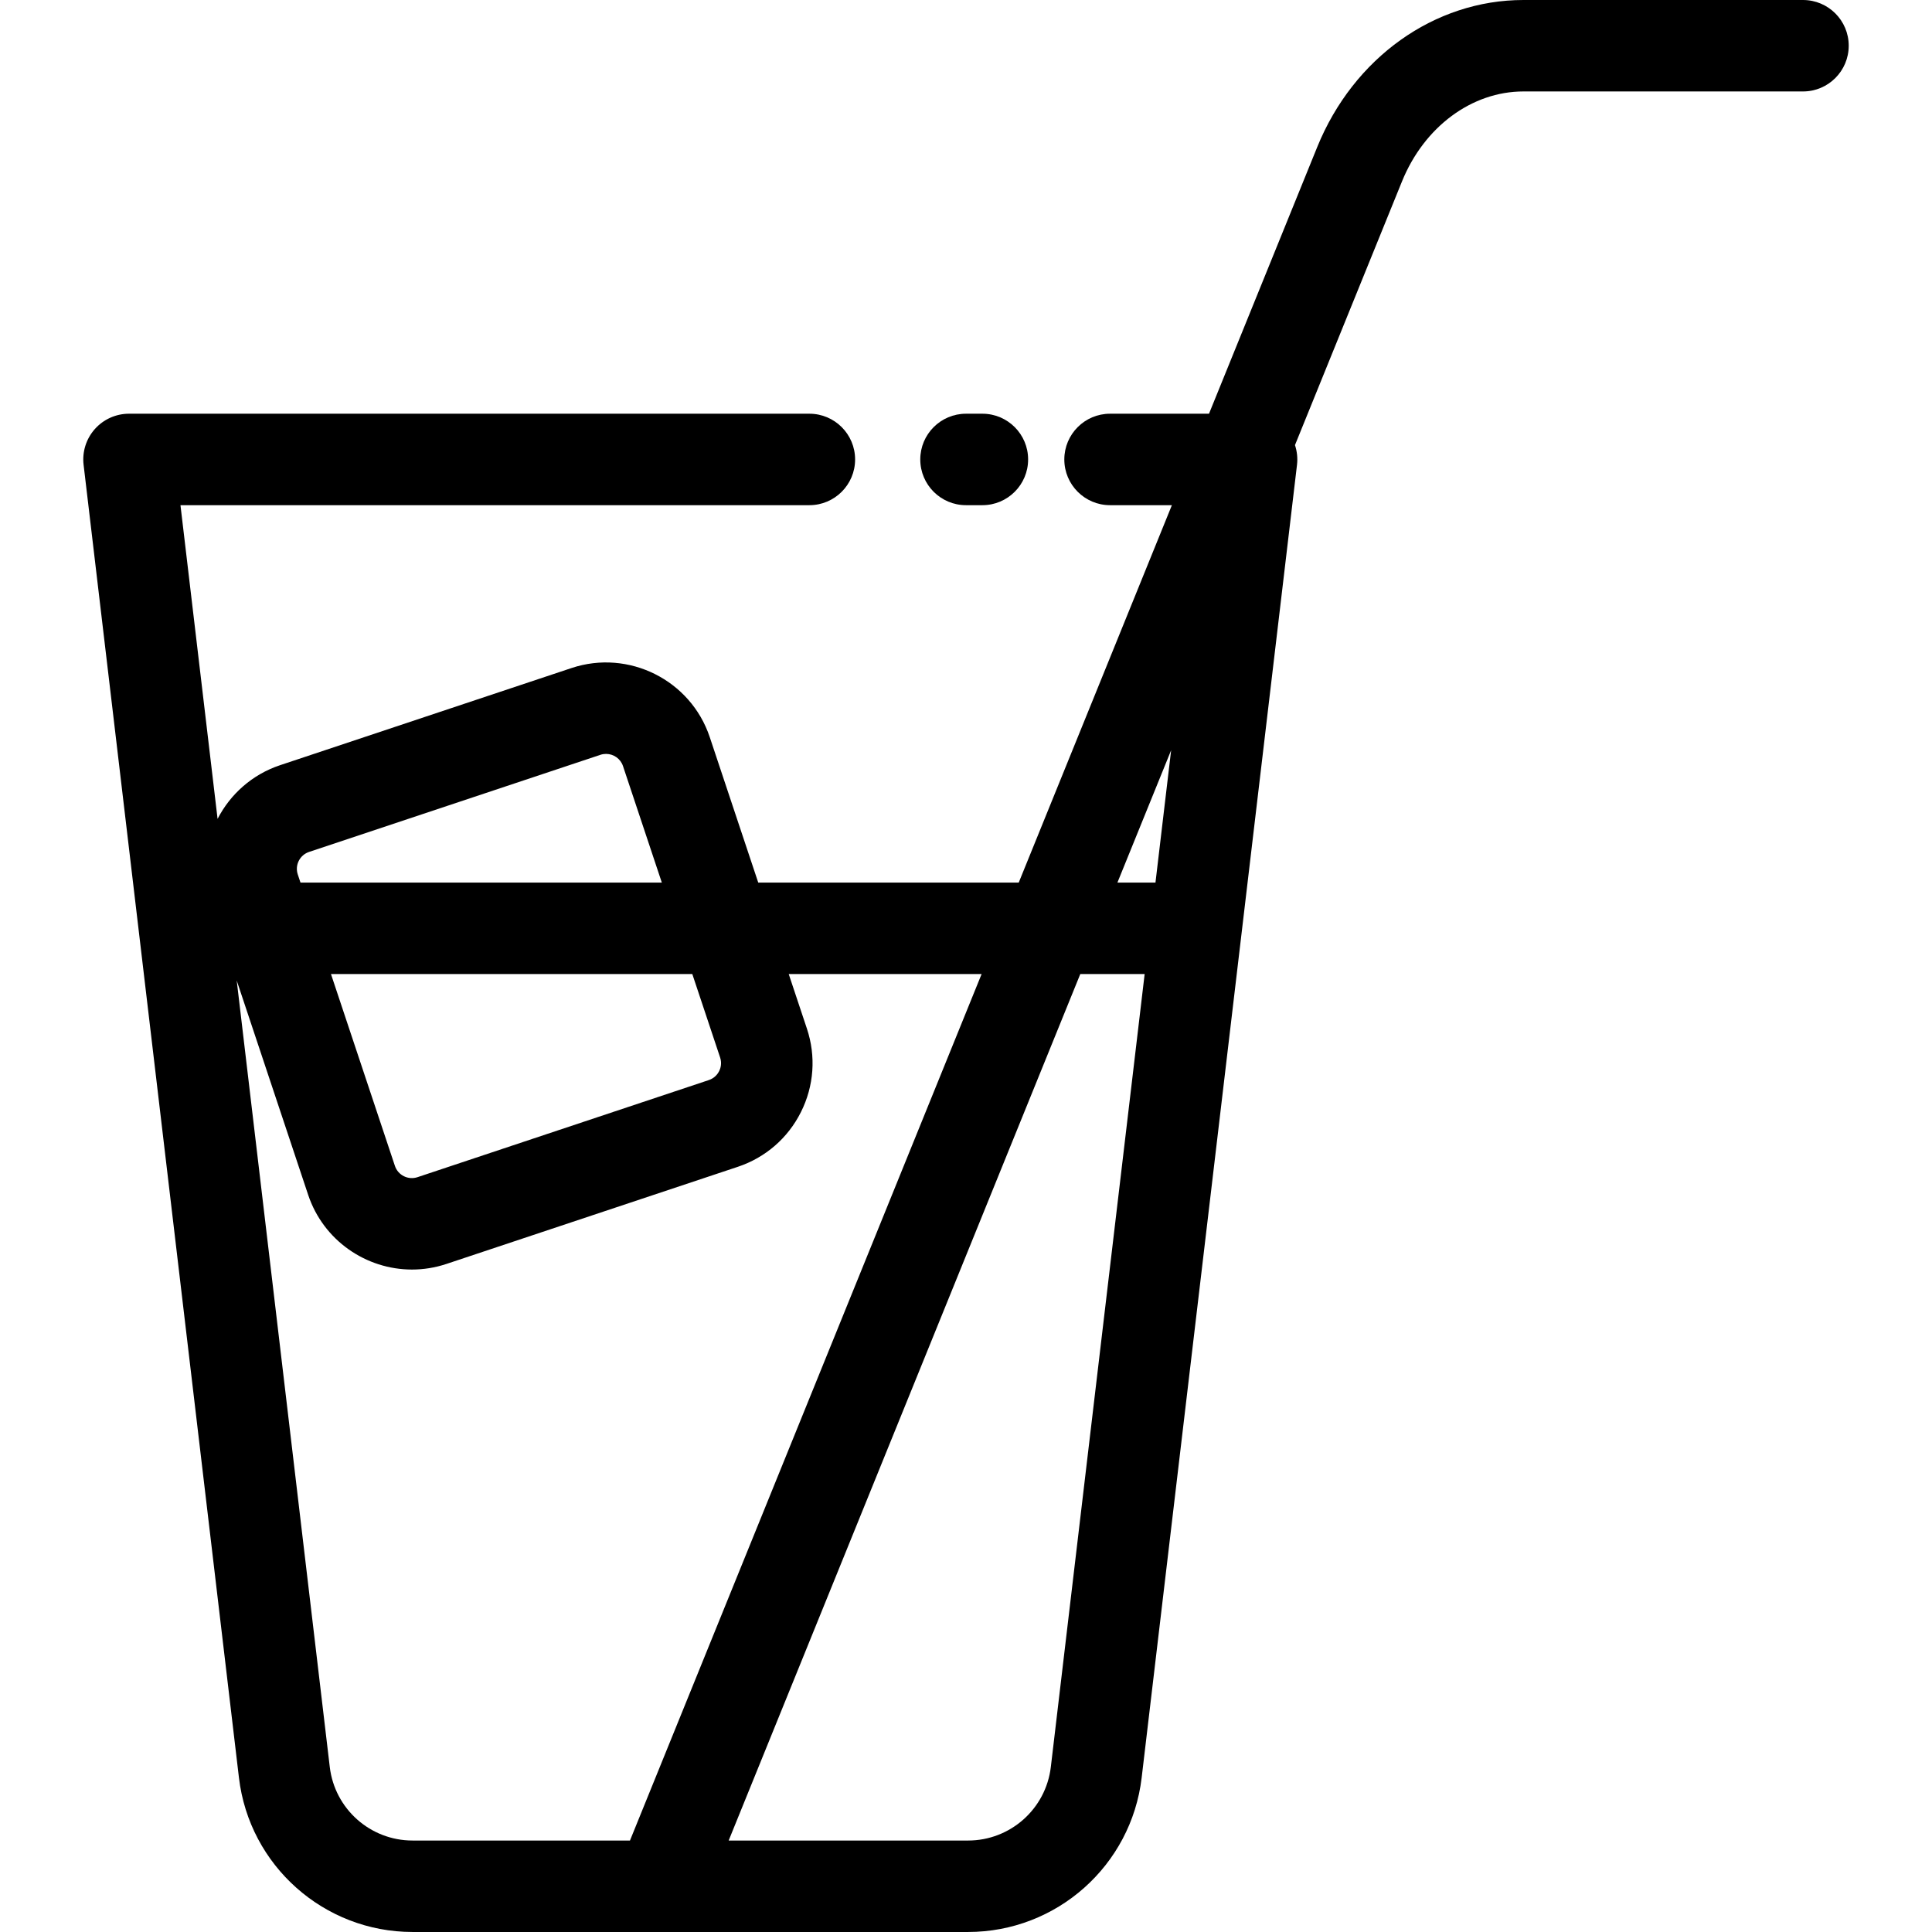 <?xml version="1.0" encoding="iso-8859-1"?>
<!-- Uploaded to: SVG Repo, www.svgrepo.com, Generator: SVG Repo Mixer Tools -->
<svg fill="#000000" height="800px" width="800px" version="1.1" id="Layer_1" xmlns="http://www.w3.org/2000/svg" xmlns:xlink="http://www.w3.org/1999/xlink" 
	 viewBox="0 0 512 512" xml:space="preserve">
<g>
	<g>
		<path d="M260.343,109.64h-4.342c-6.692,0-12.119,5.427-12.119,12.119s5.426,12.119,12.119,12.119h4.342
			c6.692,0,12.119-5.427,12.119-12.119S267.035,109.64,260.343,109.64z"/>
	</g>
</g>
<g>
	<g>
		<path d="M477.812,0h-74.096c-23.58,0-45.026,15.298-54.638,38.973l-28.679,70.667h-26.225c-6.692,0-12.119,5.427-12.119,12.119
			s5.427,12.119,12.119,12.119h16.388l-40.588,100.016h-69.031l-12.85-38.546c-5.052-15.132-21.485-23.347-36.633-18.312
			l-77.227,25.743c-7.458,2.489-13.23,7.739-16.571,14.231l-9.837-83.133h166.667c6.692,0,12.119-5.427,12.119-12.119
			s-5.427-12.119-12.119-12.119H34.189c-3.461,0-6.759,1.481-9.059,4.068c-2.3,2.589-3.384,6.035-2.976,9.473l14.678,124.043
			c0.002,0.027,0.006,0.052,0.01,0.079l26.482,223.809c2.755,23.307,22.533,40.884,46.003,40.884h65.702
			c0.024,0,0.05,0.004,0.074,0.004c0.016,0,0.032-0.004,0.049-0.004h81.396c23.469,0,43.248-17.576,46.004-40.883l41.168-347.932
			c0.211-1.781,0.015-3.562-0.537-5.227l28.356-69.866c5.88-14.488,18.512-23.851,32.178-23.851h74.096
			c6.692,0,12.119-5.427,12.119-12.119S484.504,0,477.812,0z M183.468,258.131l7.374,22.125c0.537,1.609,0.07,2.945-0.257,3.598
			c-0.327,0.654-1.119,1.834-2.733,2.373l-77.211,25.737c-2.476,0.828-5.163-0.519-5.984-2.985l-16.948-50.848H183.468z
			 M81.904,225.771l77.213-25.738c0.495-0.165,0.997-0.242,1.492-0.242c1.983,0,3.834,1.253,4.492,3.227l10.29,30.875H79.632
			l-0.717-2.151C78.09,229.274,79.433,226.595,81.904,225.771z M166.947,487.759h-57.621c-11.191,0-20.619-8.38-21.933-19.492
			L62.731,259.84l18.934,56.809c4.043,12.113,15.376,19.795,27.51,19.795c3.024,0,6.098-0.477,9.122-1.483l77.226-25.742
			c7.337-2.448,13.281-7.605,16.741-14.521c3.461-6.923,4.019-14.776,1.572-22.11l-4.817-14.458h51.118L166.947,487.759z
			 M278.481,468.267c-1.315,11.113-10.745,19.493-21.935,19.493h-63.442l93.185-229.629h17.055L278.481,468.267z M306.212,233.893
			h-10.085l14.236-35.074L306.212,233.893z"/>
	</g>
</g>
</svg>